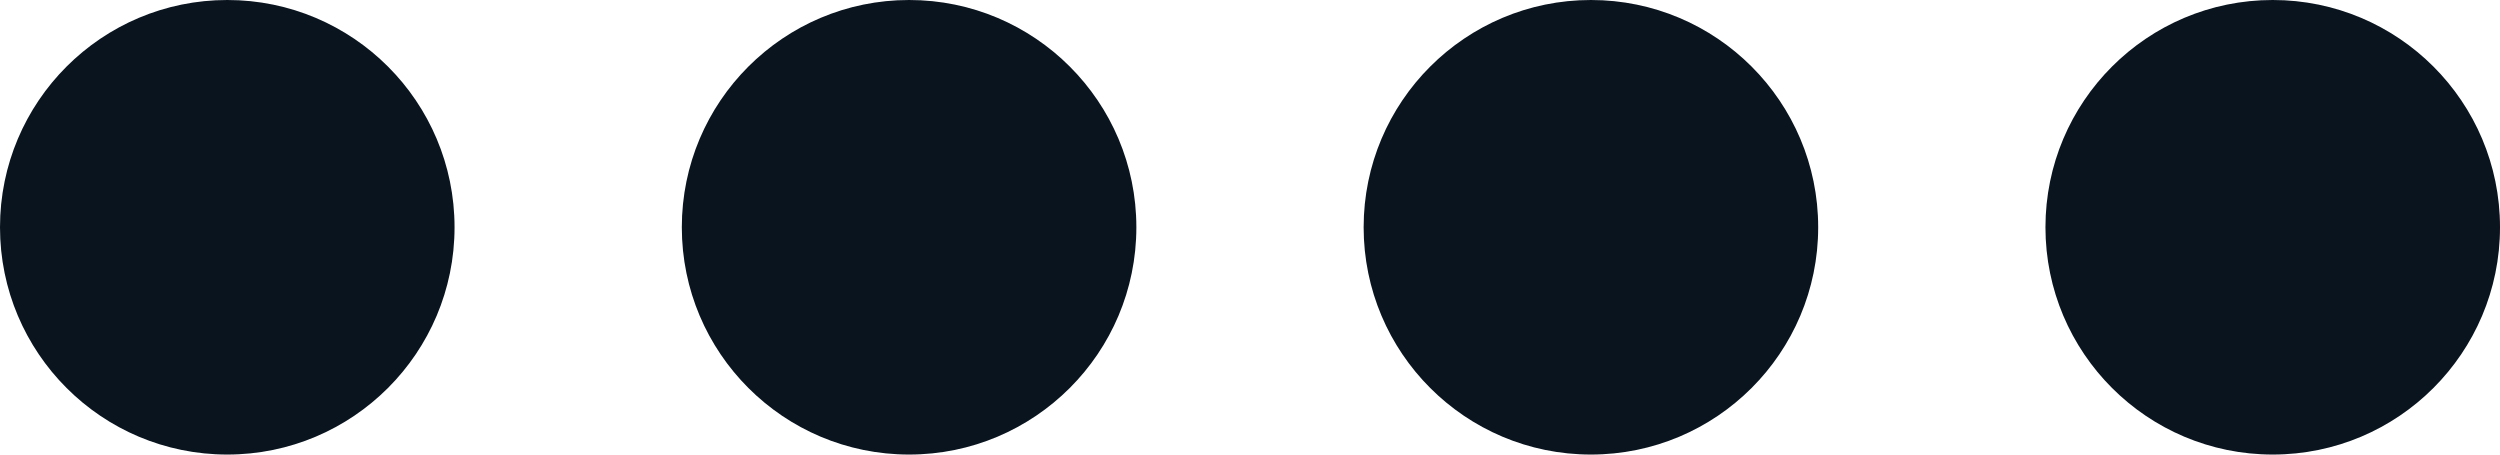 <svg width="44" height="8" viewBox="0 0 44 8" fill="none" xmlns="http://www.w3.org/2000/svg">
<path d="M40 8C42.209 8 44 6.209 44 4C44 1.791 42.209 0 40 0C37.791 0 36 1.791 36 4C36 6.209 37.791 8 40 8Z" fill="#09141F"/>
<path d="M4 8C6.209 8 8 6.209 8 4C8 1.791 6.209 0 4 0C1.791 0 0 1.791 0 4C0 6.209 1.791 8 4 8Z" fill="#09141F"/>
<path d="M16 8C18.209 8 20 6.209 20 4C20 1.791 18.209 0 16 0C13.791 0 12 1.791 12 4C12 6.209 13.791 8 16 8Z" fill="#09141F"/>
<path d="M28 8C30.209 8 32 6.209 32 4C32 1.791 30.209 0 28 0C25.791 0 24 1.791 24 4C24 6.209 25.791 8 28 8Z" fill="#09141F"/>
</svg>
